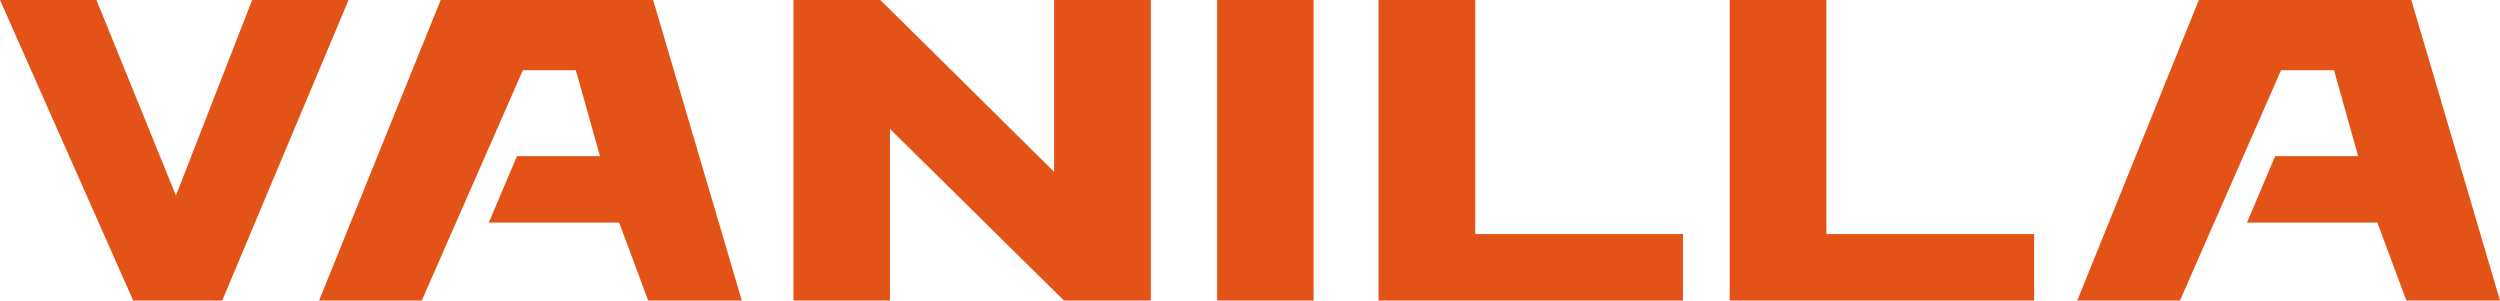 <?xml version="1.0" encoding="UTF-8"?> <svg xmlns="http://www.w3.org/2000/svg" id="_лой_2" viewBox="0 0 991.69 119.22"> <defs> <style>.cls-1{fill:#e35317;}</style> </defs> <g id="_041"> <g> <path class="cls-1" d="M0,0H38.26l31.53,77.57L100.02,0h38.25l-50.12,119.22H52.83L0,0Z"></path> <path class="cls-1" d="M174.81,0h84.27l35.18,119.22h-37.14l-11.52-30.93h-51.7l11.16-26.35h32.93l-9.57-34.09h-21.01l-40.1,91.37h-40.74L174.81,0Z"></path> <path class="cls-1" d="M872.24,0h84.27l35.18,119.22h-37.14l-11.52-30.93h-51.7l11.16-26.35h32.93l-9.57-34.09h-21.01l-40.1,91.37h-40.74L872.24,0Z"></path> <path class="cls-1" d="M349.22,0l68.92,68.17V0h38.37V119.22h-34.46l-69.03-68.09V119.22h-38.27V0h34.46Z"></path> <path class="cls-1" d="M521.07,0V119.22h-38.27V0h38.27Z"></path> <path class="cls-1" d="M585.2,0V92.86h82.4v26.35h-120.77V0h38.37Z"></path> <path class="cls-1" d="M724.49,0V92.86h82.4v26.35h-120.77V0h38.37Z"></path> </g> </g> </svg> 